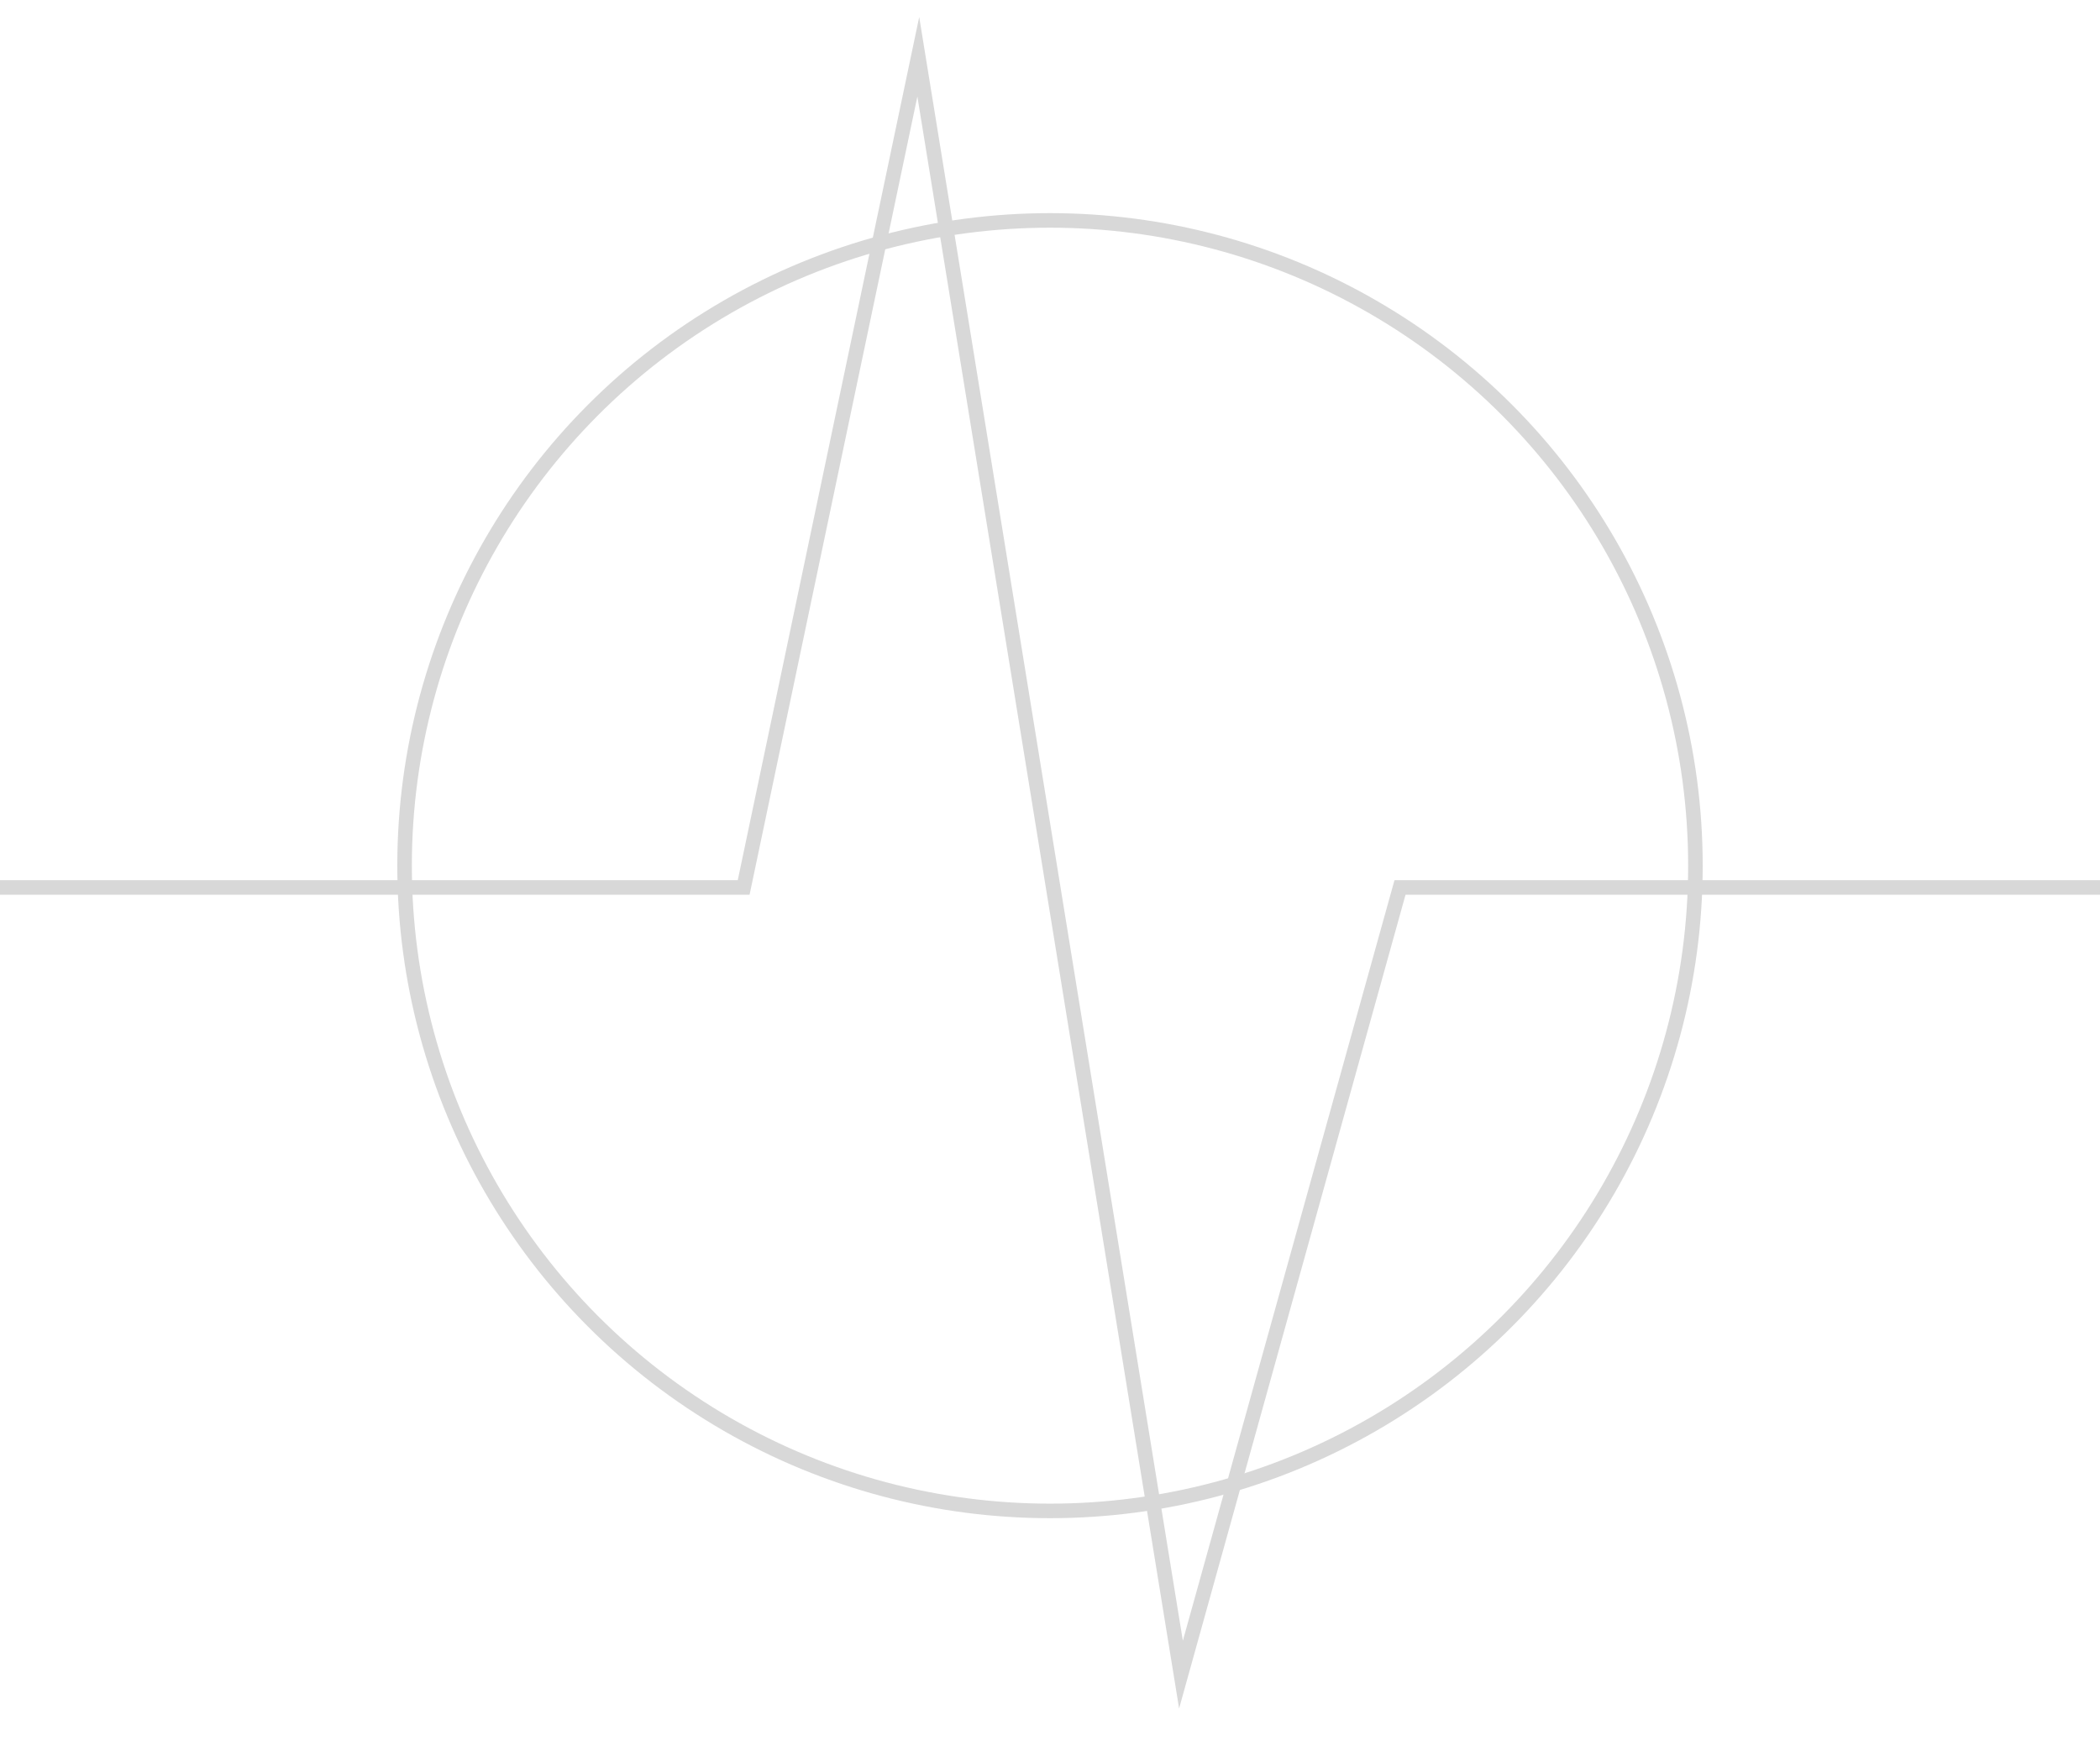 <?xml version="1.0" encoding="utf-8"?>
<!-- Generator: Adobe Illustrator 24.0.2, SVG Export Plug-In . SVG Version: 6.00 Build 0)  -->
<svg version="1.1" id="Calque_1" xmlns="http://www.w3.org/2000/svg" xmlns:xlink="http://www.w3.org/1999/xlink" x="0px" y="0px"
	 viewBox="0 0 288.6 242.1" style="enable-background:new 0 0 288.6 242.1;" xml:space="preserve">
<style type="text/css">
	.st0{fill:none;stroke:#D8D8D8;stroke-width:2;stroke-miterlimit:10;}
	.st1{display:none;}
	.st2{display:inline;fill:none;stroke:#D8D8D8;stroke-width:2;stroke-miterlimit:10;}
</style>
<circle class="st0" cx="144.3" cy="119" r="88.7"/>
<polyline class="st0" points="0,122 102.2,122 126.2,7.8 162.3,230.2 192.4,122 288.6,122 "/>
<g class="st1">
	<circle class="st2" cx="144.3" cy="133.8" r="89.2"/>
	<path class="st2" d="M199.2,132.5L144.3,19.2l-8.1,16.6l8.1-16.7l7.8,16l-7.8-15.9l-55,113.3c0,0-10,19.7-10,34.5
		c0,0,0,49.3,64.9,54.3l0,0l0,0l0,0l0,0c64.9-5,64.9-54.3,64.9-54.3C209.2,152.3,199.2,132.5,199.2,132.5z"/>
</g>
<g class="st1">
	<circle class="st2" cx="141.9" cy="123.4" r="88.7"/>
	<line class="st2" x1="235.3" y1="11.3" x2="53.2" y2="230.7"/>
</g>
<g class="st1">
	<circle class="st2" cx="144.3" cy="118.5" r="88.7"/>
	<polygon class="st2" points="180.1,4.9 79.1,161.4 139.7,146.3 119.5,237.2 215.4,95.8 159.9,110.9 	"/>
</g>
</svg>
